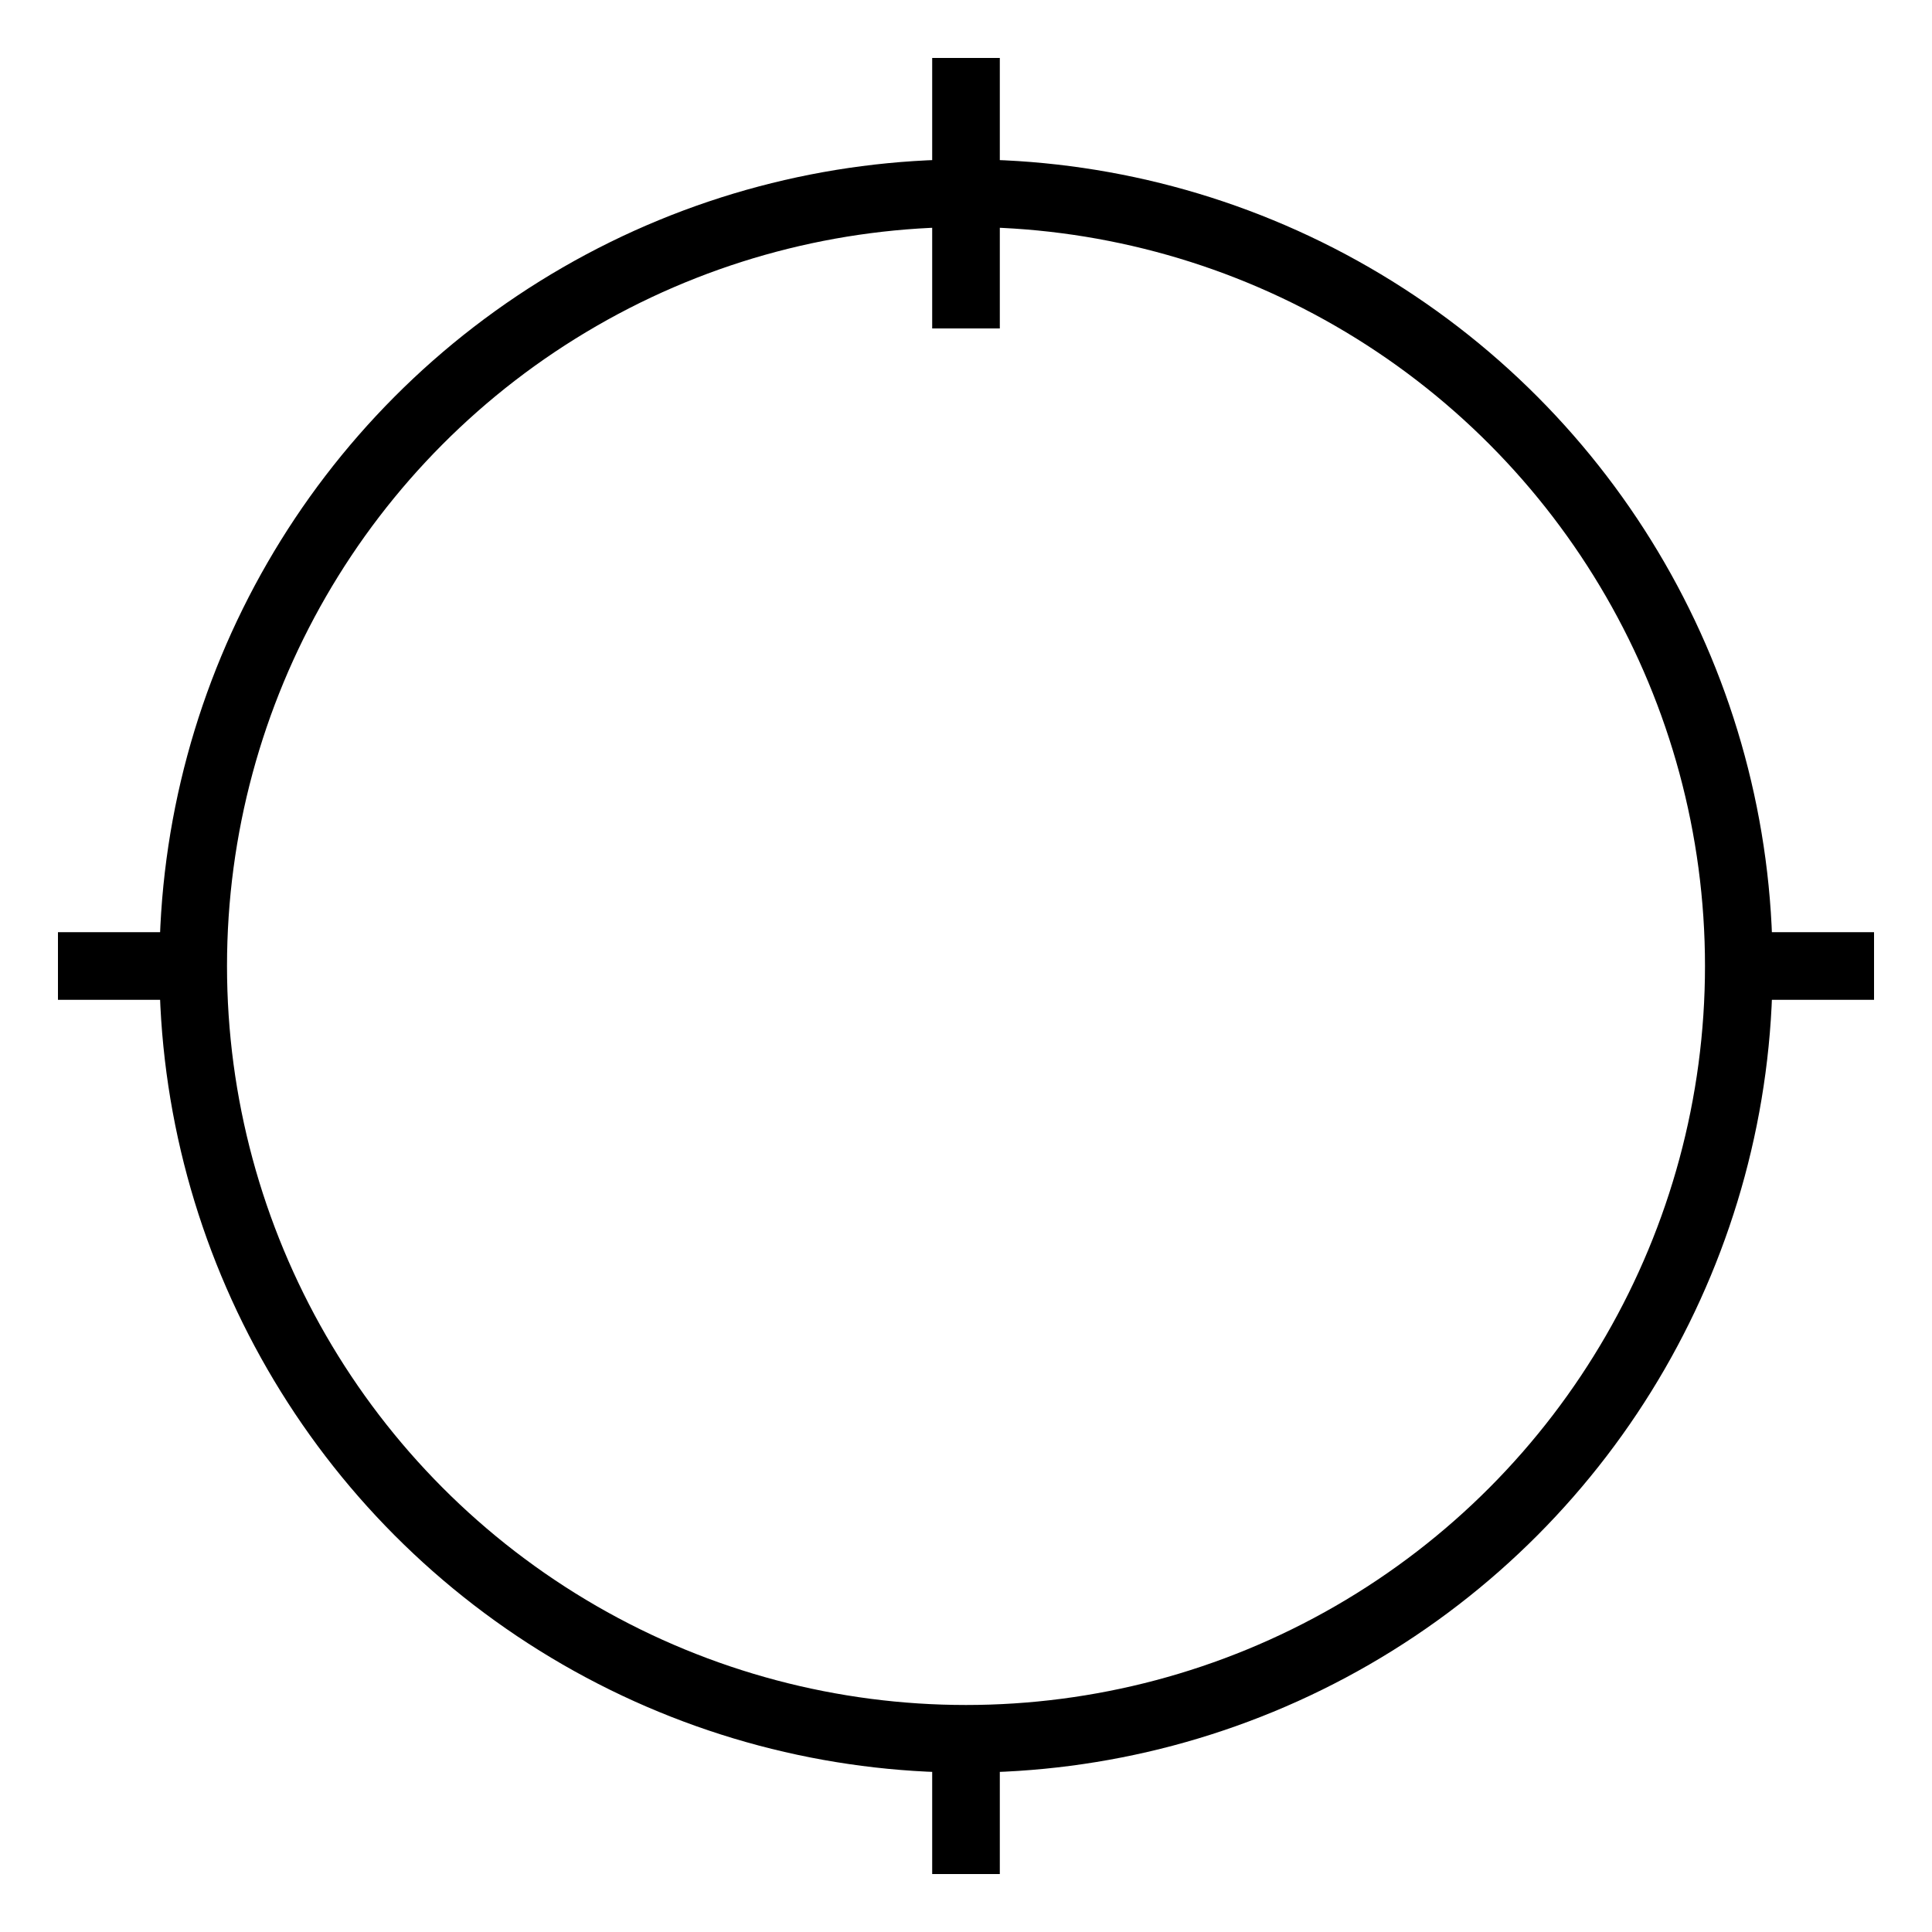 <svg width="100" height="100" xmlns="http://www.w3.org/2000/svg">
    <circle cx="50" cy="50" r="40" fill="none" stroke="#000" stroke-width="3.5"/>
    <line x1="50" y1="3" x2="50" y2="17" fill="none" stroke="#000" stroke-width="3.5"/>
    <line x1="97" y1="50" x2="90" y2="50" fill="none" stroke="#000" stroke-width="3.5"/>
    <line x1="10" y1="50" x2="3" y2="50" fill="none" stroke="#000" stroke-width="3.5"/>
    <line x1="50" y1="90" x2="50" y2="97" fill="none" stroke="#000" stroke-width="3.5"/>
</svg>